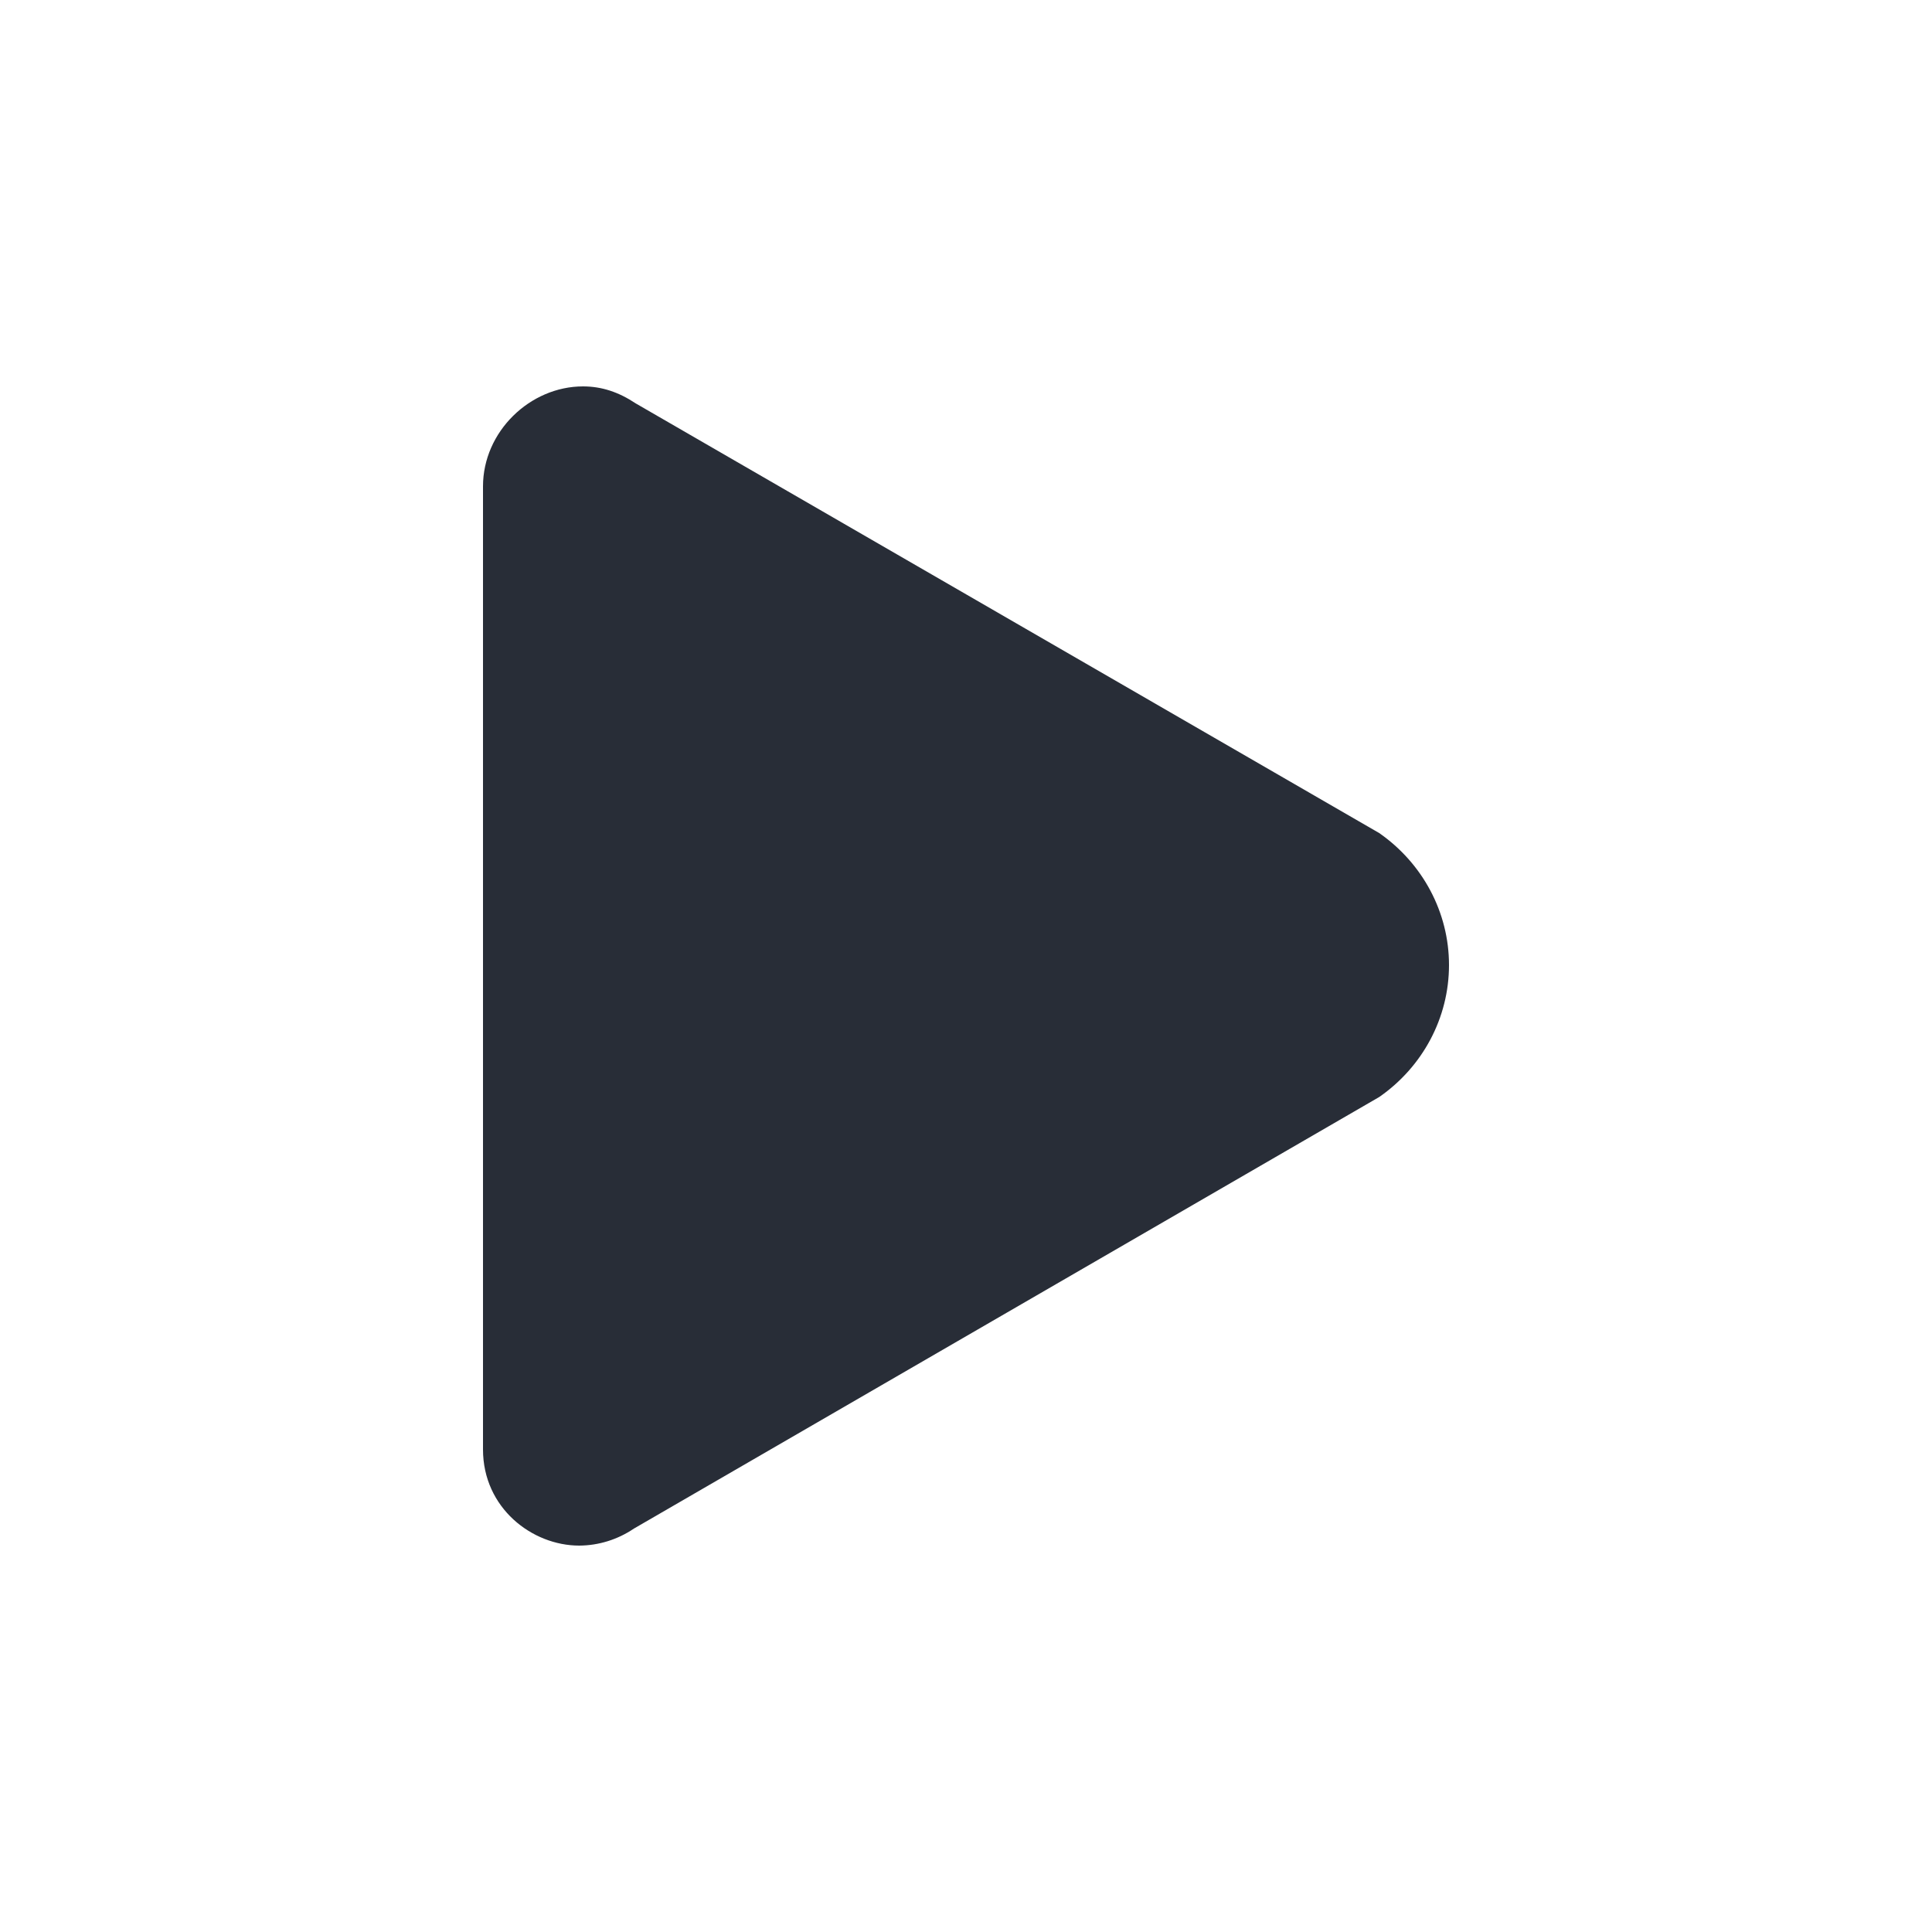 <svg width="20" height="20" viewBox="0 0 20 20" fill="none" xmlns="http://www.w3.org/2000/svg">
<g clip-path="url(#clip0_8375_4079)">
<path fill-rule="evenodd" clip-rule="evenodd" d="M5 15.005V5.035C5 4.467 5.488 4 6.035 4C6.23 4 6.405 4.059 6.581 4.176L14.278 8.624C14.727 8.937 15 9.444 15 9.99C15 10.537 14.727 11.044 14.278 11.356L6.562 15.824C6.395 15.937 6.198 15.999 5.996 16C5.508 16 5 15.61 5 15.005Z" fill="#282D37"/>
</g>
<defs>
<clipPath id="clip0_8375_4079">
<rect width="20" height="20" fill="white"/>
</clipPath>
</defs>
</svg>
